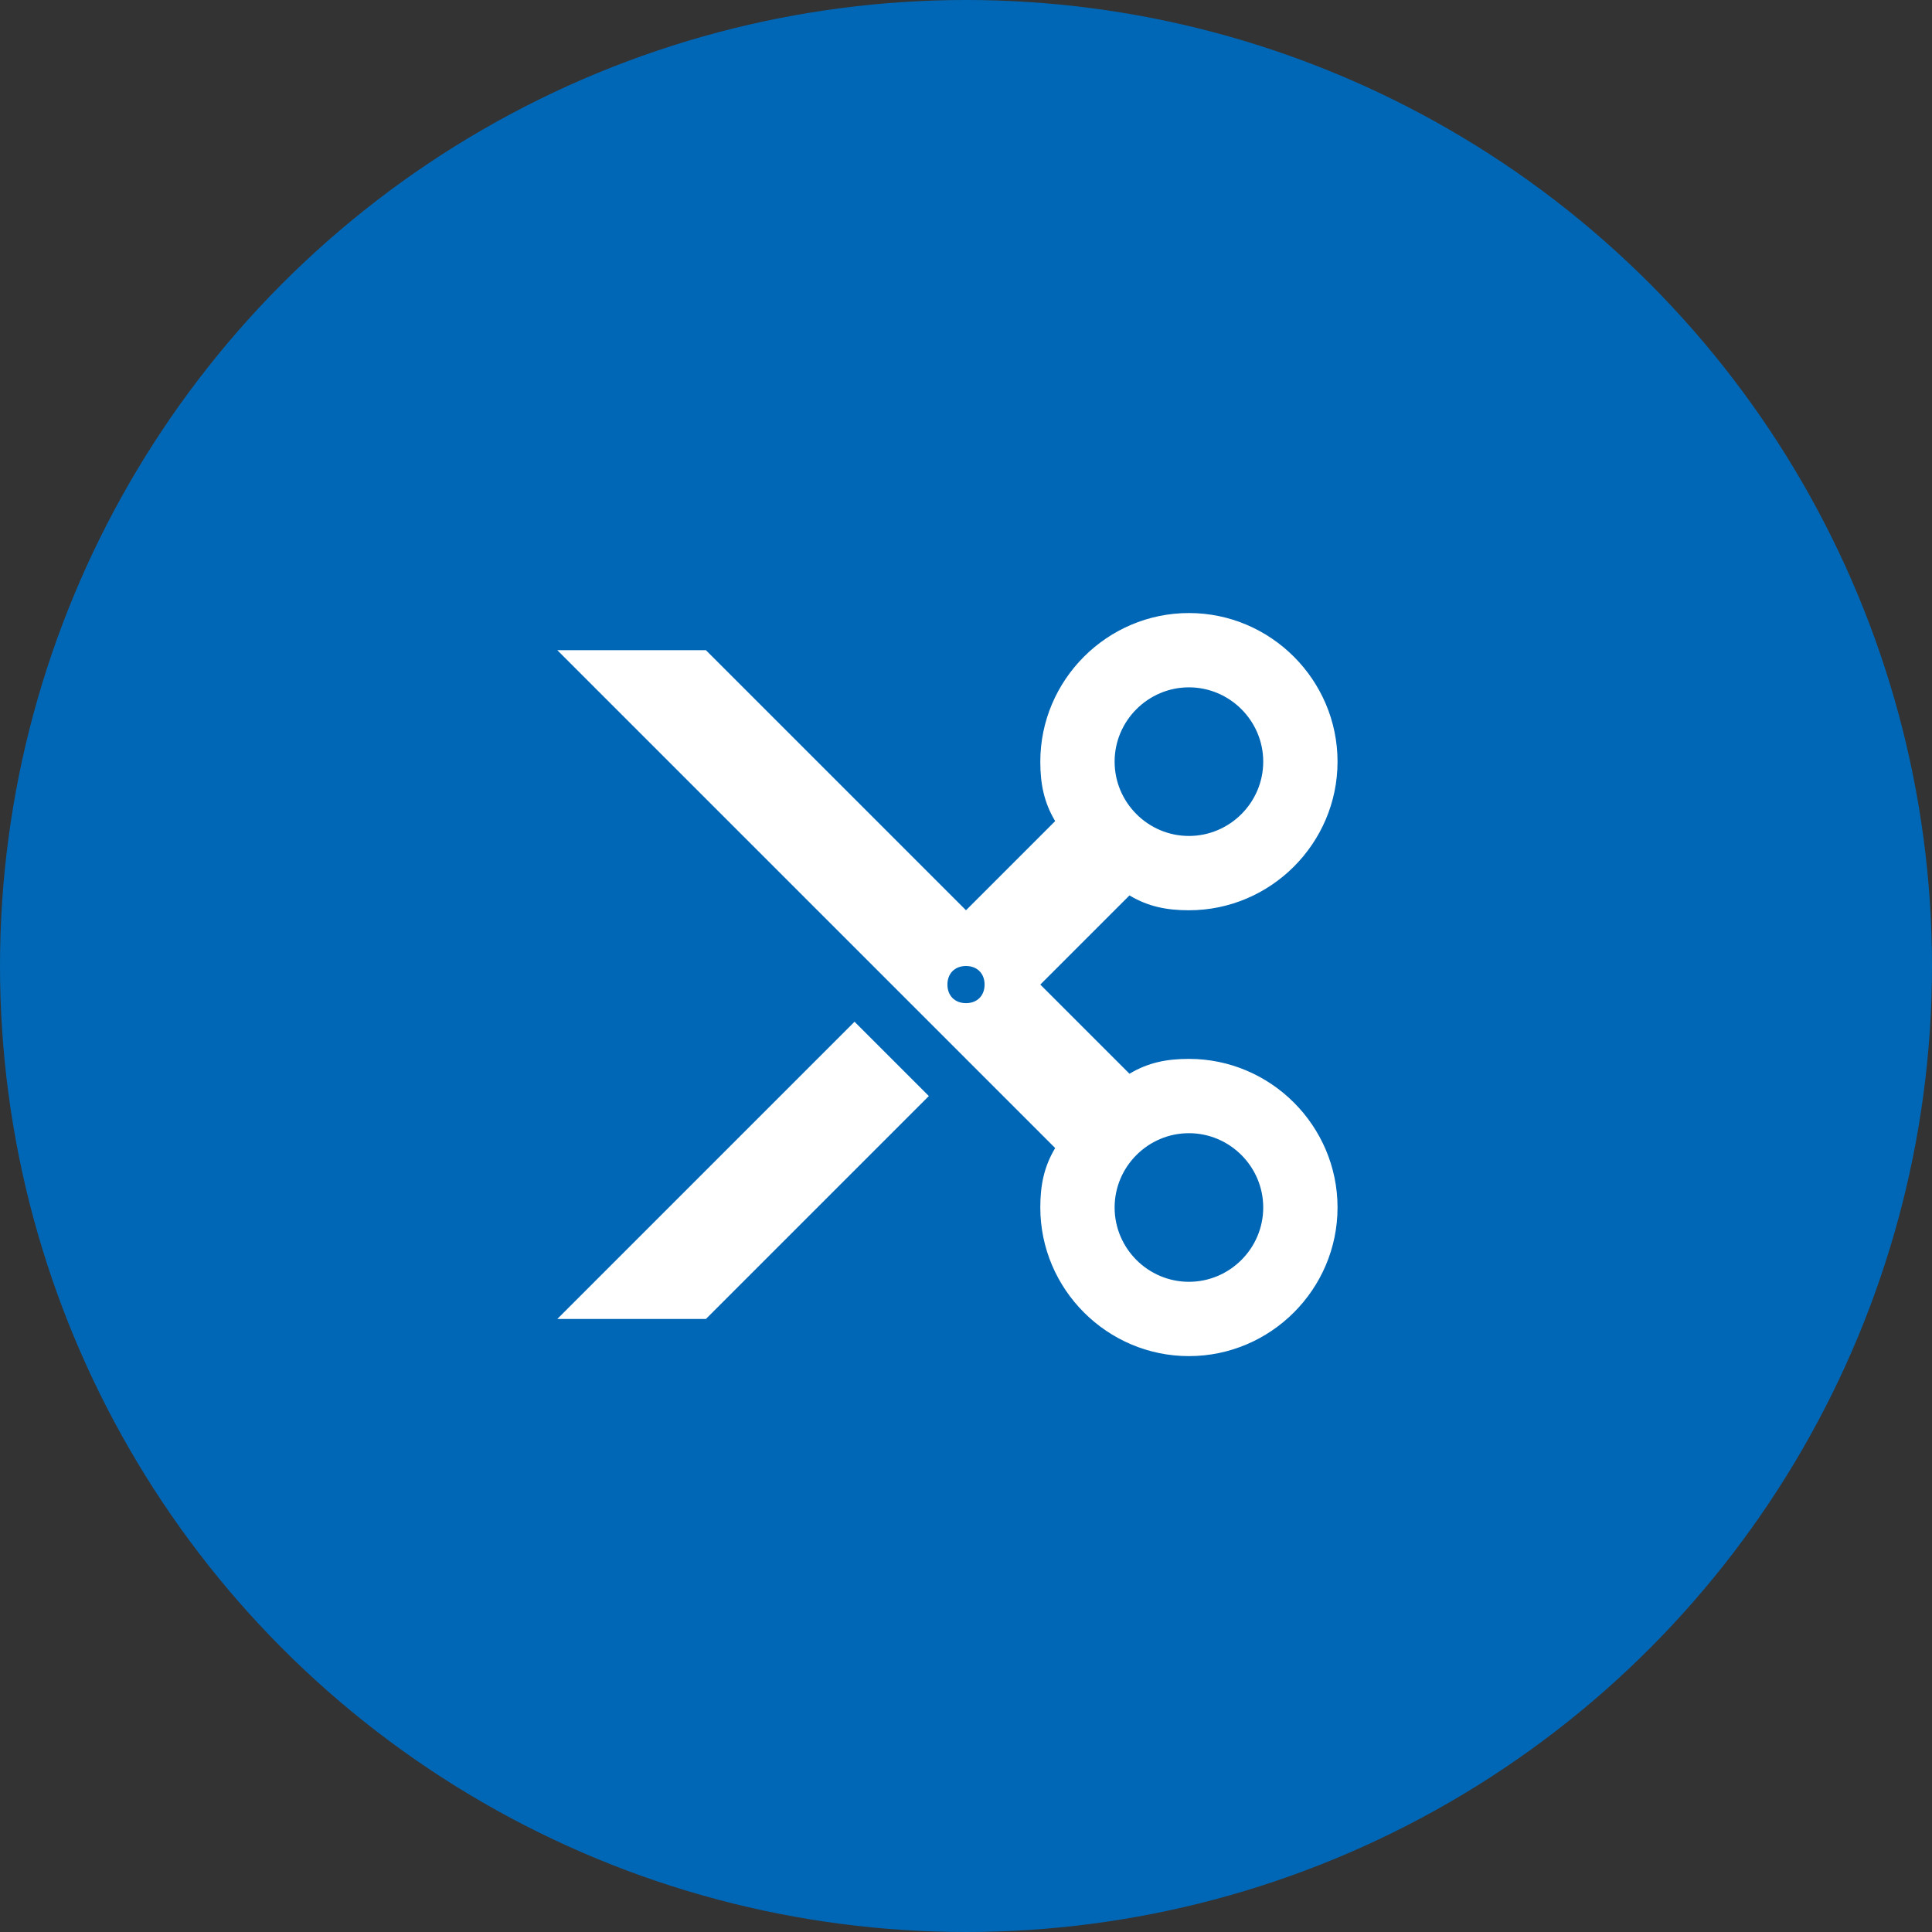 <?xml version="1.0" encoding="utf-8"?>
<!-- Generator: Adobe Illustrator 16.0.4, SVG Export Plug-In . SVG Version: 6.00 Build 0)  -->
<!DOCTYPE svg PUBLIC "-//W3C//DTD SVG 1.1//EN" "http://www.w3.org/Graphics/SVG/1.1/DTD/svg11.dtd">
<svg version="1.1" id="レイヤー_1" xmlns="http://www.w3.org/2000/svg" xmlns:xlink="http://www.w3.org/1999/xlink" x="0px"
	 y="0px" width="130px" height="130px" viewBox="0 0 130 130" enable-background="new 0 0 130 130" xml:space="preserve">
<rect x="0" y="0" width="130" height="130" fill="#333333" stroke="none"/>
<g>
	<circle fill-rule="evenodd" clip-rule="evenodd" fill="#0067B6" cx="65" cy="65" r="65"/>
	<g>
		<path fill-rule="evenodd" clip-rule="evenodd" fill="#FFFFFF" d="M37.5,88.75h10l15-15l-5-5L37.5,88.75z M65,67.5
			c-0.75,0-1.25-0.5-1.25-1.25S64.25,65,65,65s1.25,0.5,1.25,1.25S65.75,67.5,65,67.5z M80,46.25c2.75,0,5,2.25,5,5s-2.25,5-5,5
			s-5-2.25-5-5S77.25,46.25,80,46.25z M80,76.25c2.75,0,5,2.25,5,5s-2.25,5-5,5s-5-2.25-5-5S77.25,76.25,80,76.25z M70,81.25
			c0,5.5,4.5,10,10,10s10-4.5,10-10s-4.5-10-10-10c-1.5,0-2.75,0.25-4,1l-6-6l6-6c1.25,0.75,2.5,1,4,1c5.5,0,10-4.5,10-10
			s-4.5-10-10-10s-10,4.5-10,10c0,1.5,0.25,2.75,1,4l-6,6l-17.5-17.5h-10L71,77.25C70.25,78.5,70,79.75,70,81.25z"/>
	</g>
</g>
</svg>

